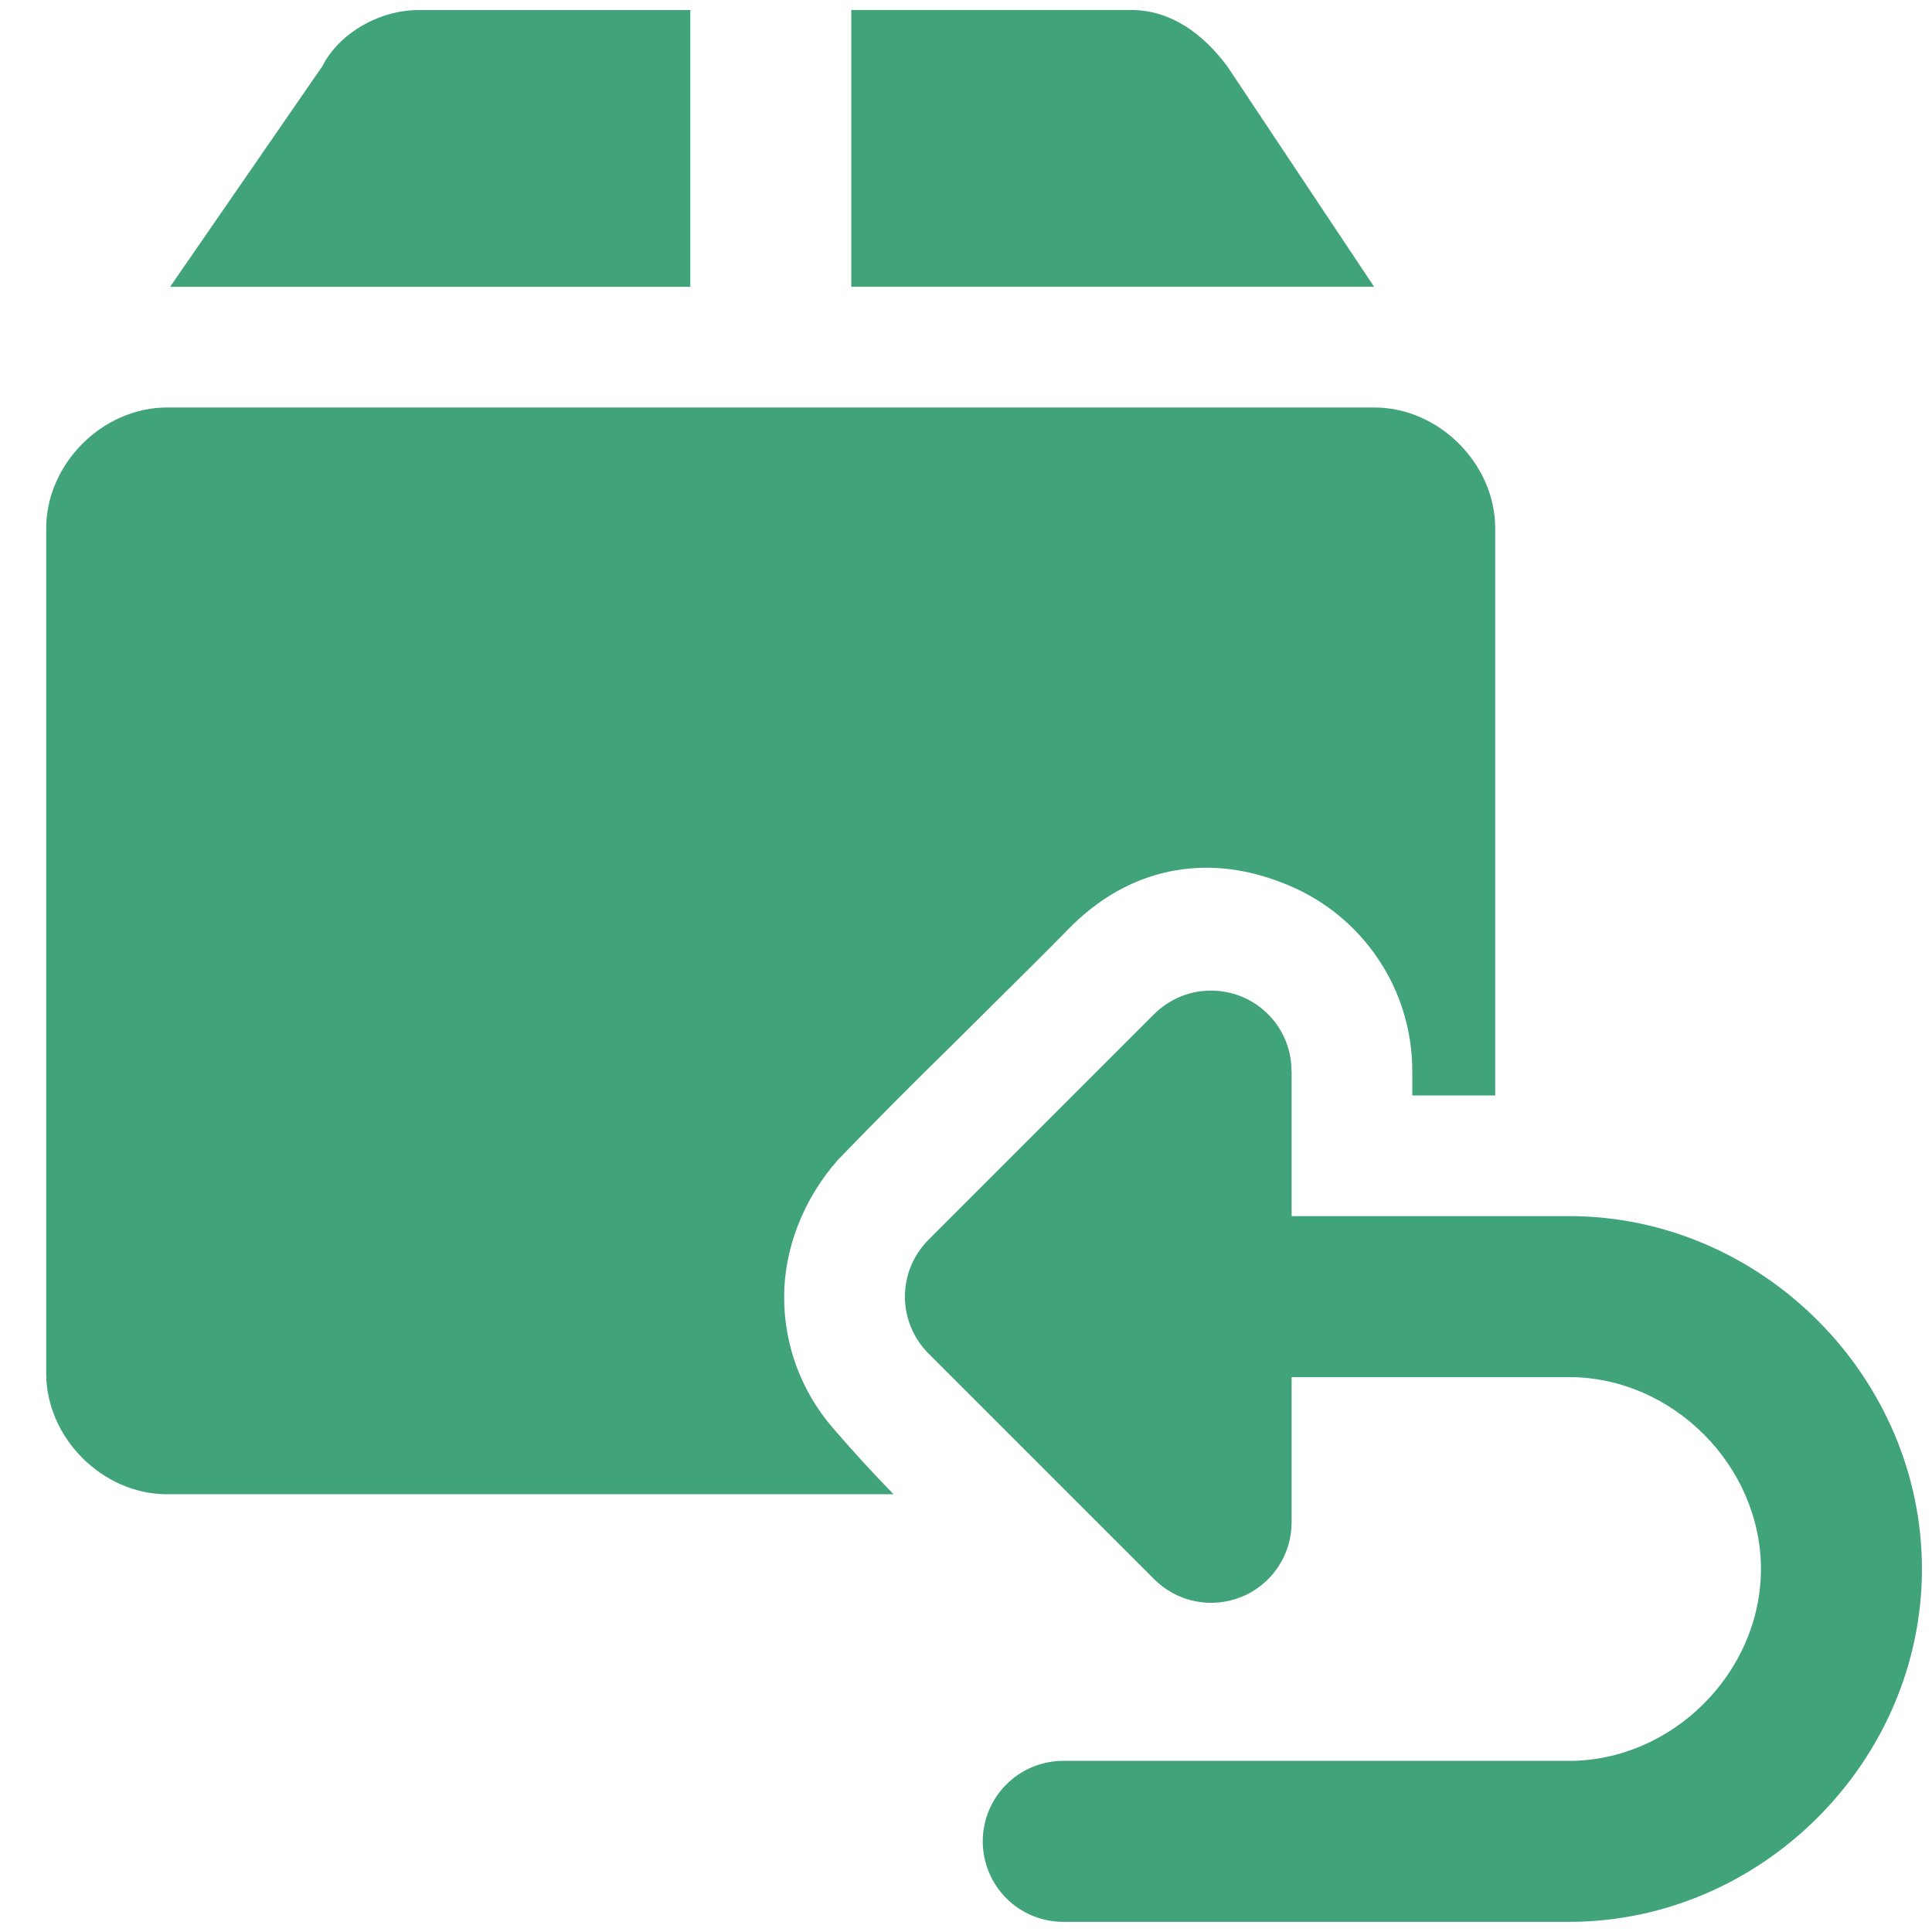 <svg xmlns="http://www.w3.org/2000/svg" fill="none" viewBox="0 0 24 24" height="24" width="24">
<g clip-path="url(#clip0_2273_10214)">
<path fill="#41A379" d="M5.2 0.125H8.575V3.563H2.113L4.006 0.82C4.205 0.423 4.702 0.125 5.2 0.125ZM17.07 3.563L15.243 0.82C14.945 0.422 14.547 0.124 14.05 0.124H10.575V3.562H17.071L17.07 3.563ZM16.044 13.305C16.044 13.107 15.986 12.914 15.876 12.749C15.766 12.585 15.61 12.457 15.427 12.381C15.244 12.306 15.043 12.286 14.849 12.324C14.655 12.363 14.477 12.458 14.337 12.598L11.535 15.4C11.442 15.493 11.367 15.604 11.317 15.726C11.266 15.848 11.241 15.979 11.241 16.111C11.242 16.243 11.268 16.374 11.32 16.495C11.371 16.617 11.446 16.727 11.54 16.82L14.338 19.618C14.478 19.758 14.656 19.853 14.85 19.892C15.044 19.93 15.245 19.91 15.428 19.835C15.611 19.759 15.767 19.631 15.877 19.466C15.986 19.302 16.045 19.109 16.045 18.911V17.107H19.492C20.776 17.107 21.875 18.207 21.875 19.491C21.875 20.775 20.776 21.874 19.492 21.874H13.208C12.943 21.874 12.689 21.979 12.501 22.167C12.314 22.354 12.208 22.609 12.208 22.874C12.208 23.139 12.314 23.394 12.501 23.581C12.689 23.769 12.943 23.874 13.208 23.874H19.492C21.881 23.874 23.875 21.88 23.875 19.491C23.875 17.101 21.881 15.107 19.492 15.107H16.045V13.304L16.044 13.305ZM17.544 13.608H18.574V6.562C18.574 5.762 17.874 5.062 17.074 5.062H2.074C1.274 5.062 0.574 5.762 0.574 6.562V17.062C0.574 17.862 1.274 18.562 2.074 18.562H11.1C10.837 18.292 10.582 18.014 10.337 17.728C9.951 17.277 9.739 16.702 9.741 16.108C9.741 15.528 9.97 14.901 10.414 14.403C10.874 13.927 11.341 13.458 11.814 12.995L11.816 12.993L12.03 12.781C12.592 12.224 13.105 11.714 13.257 11.557C13.617 11.183 14.087 10.883 14.673 10.801C15.228 10.723 15.696 10.869 16.001 10.995C16.458 11.184 16.848 11.505 17.123 11.916C17.398 12.327 17.544 12.81 17.544 13.305V13.608Z" clip-rule="evenodd" fill-rule="evenodd"></path>
</g>
<defs>
<clipPath id="clip0_2273_10214">
<rect fill="white" height="24" width="24"></rect>
</clipPath>
</defs>
</svg>
